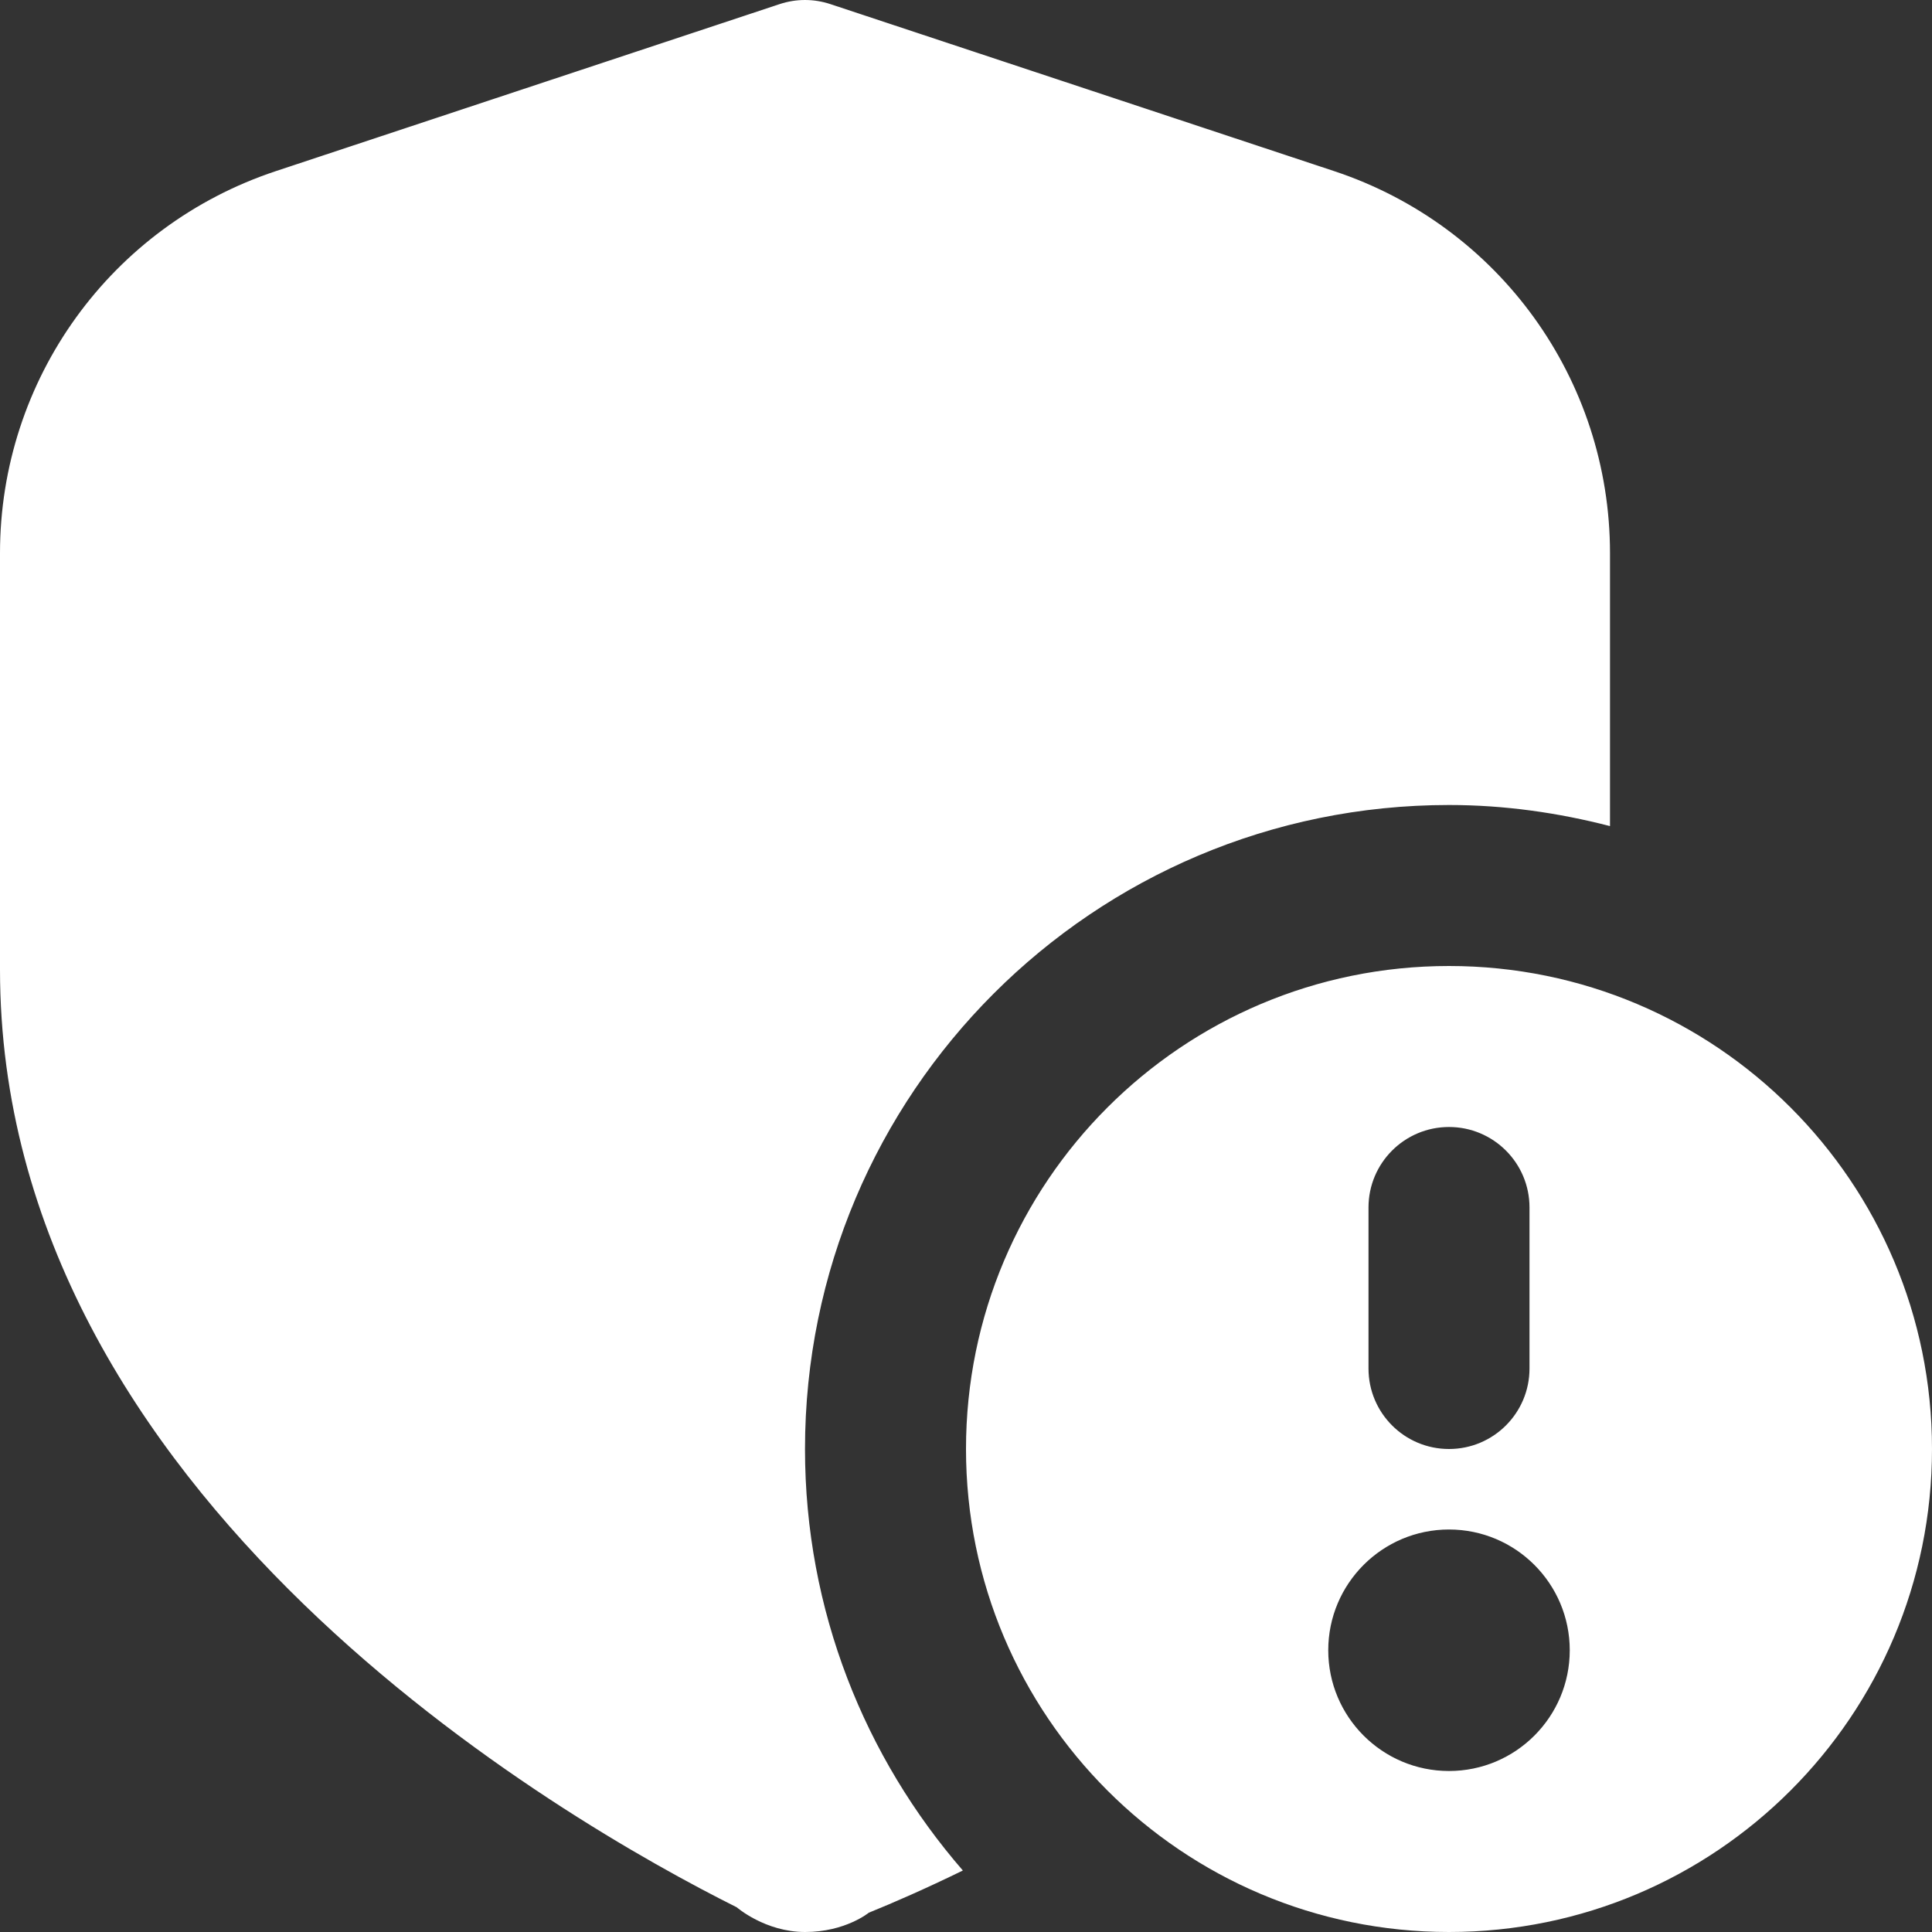 <svg width="24" height="24" viewBox="0 0 24 24" fill="none" xmlns="http://www.w3.org/2000/svg">
<rect x="0" y="0" width="24" height="24" fill="#333333" stroke="none"/>
<g clip-path="url(#clip0_948_7809)">
<path d="M18 12C14.686 12 12 14.686 12 18C12 21.314 14.686 24 18 24C21.314 24 24 21.314 24 18C24 14.686 21.314 12 18 12ZM17 15C17 14.447 17.448 14 18 14C18.552 14 19 14.447 19 15V17C19 17.553 18.552 18 18 18C17.448 18 17 17.553 17 17V15ZM18 22C17.172 22 16.5 21.328 16.5 20.5C16.5 19.672 17.172 19 18 19C18.828 19 19.5 19.672 19.5 20.5C19.5 21.328 18.828 22 18 22ZM11.961 23.236C11.5 23.461 11.095 23.638 10.793 23.76C10.793 23.76 10.5 24 10.002 24C9.504 24 9.152 23.693 9.152 23.693C7.005 22.62 0 18.606 0 12.043V6.872C0 4.713 1.377 2.806 3.426 2.126L9.685 0.051C9.89 -0.017 10.11 -0.017 10.315 0.051L16.574 2.126C18.623 2.806 20 4.713 20 6.872V10.262C19.36 10.097 18.692 10 18 10C13.582 10 10 13.582 10 18C10 20.005 10.743 21.832 11.961 23.236Z" fill="white"/>
</g>
<defs>
<clipPath id="clip0_948_7809">
<rect width="24" height="24" fill="white"/>
</clipPath>
</defs>
</svg>
